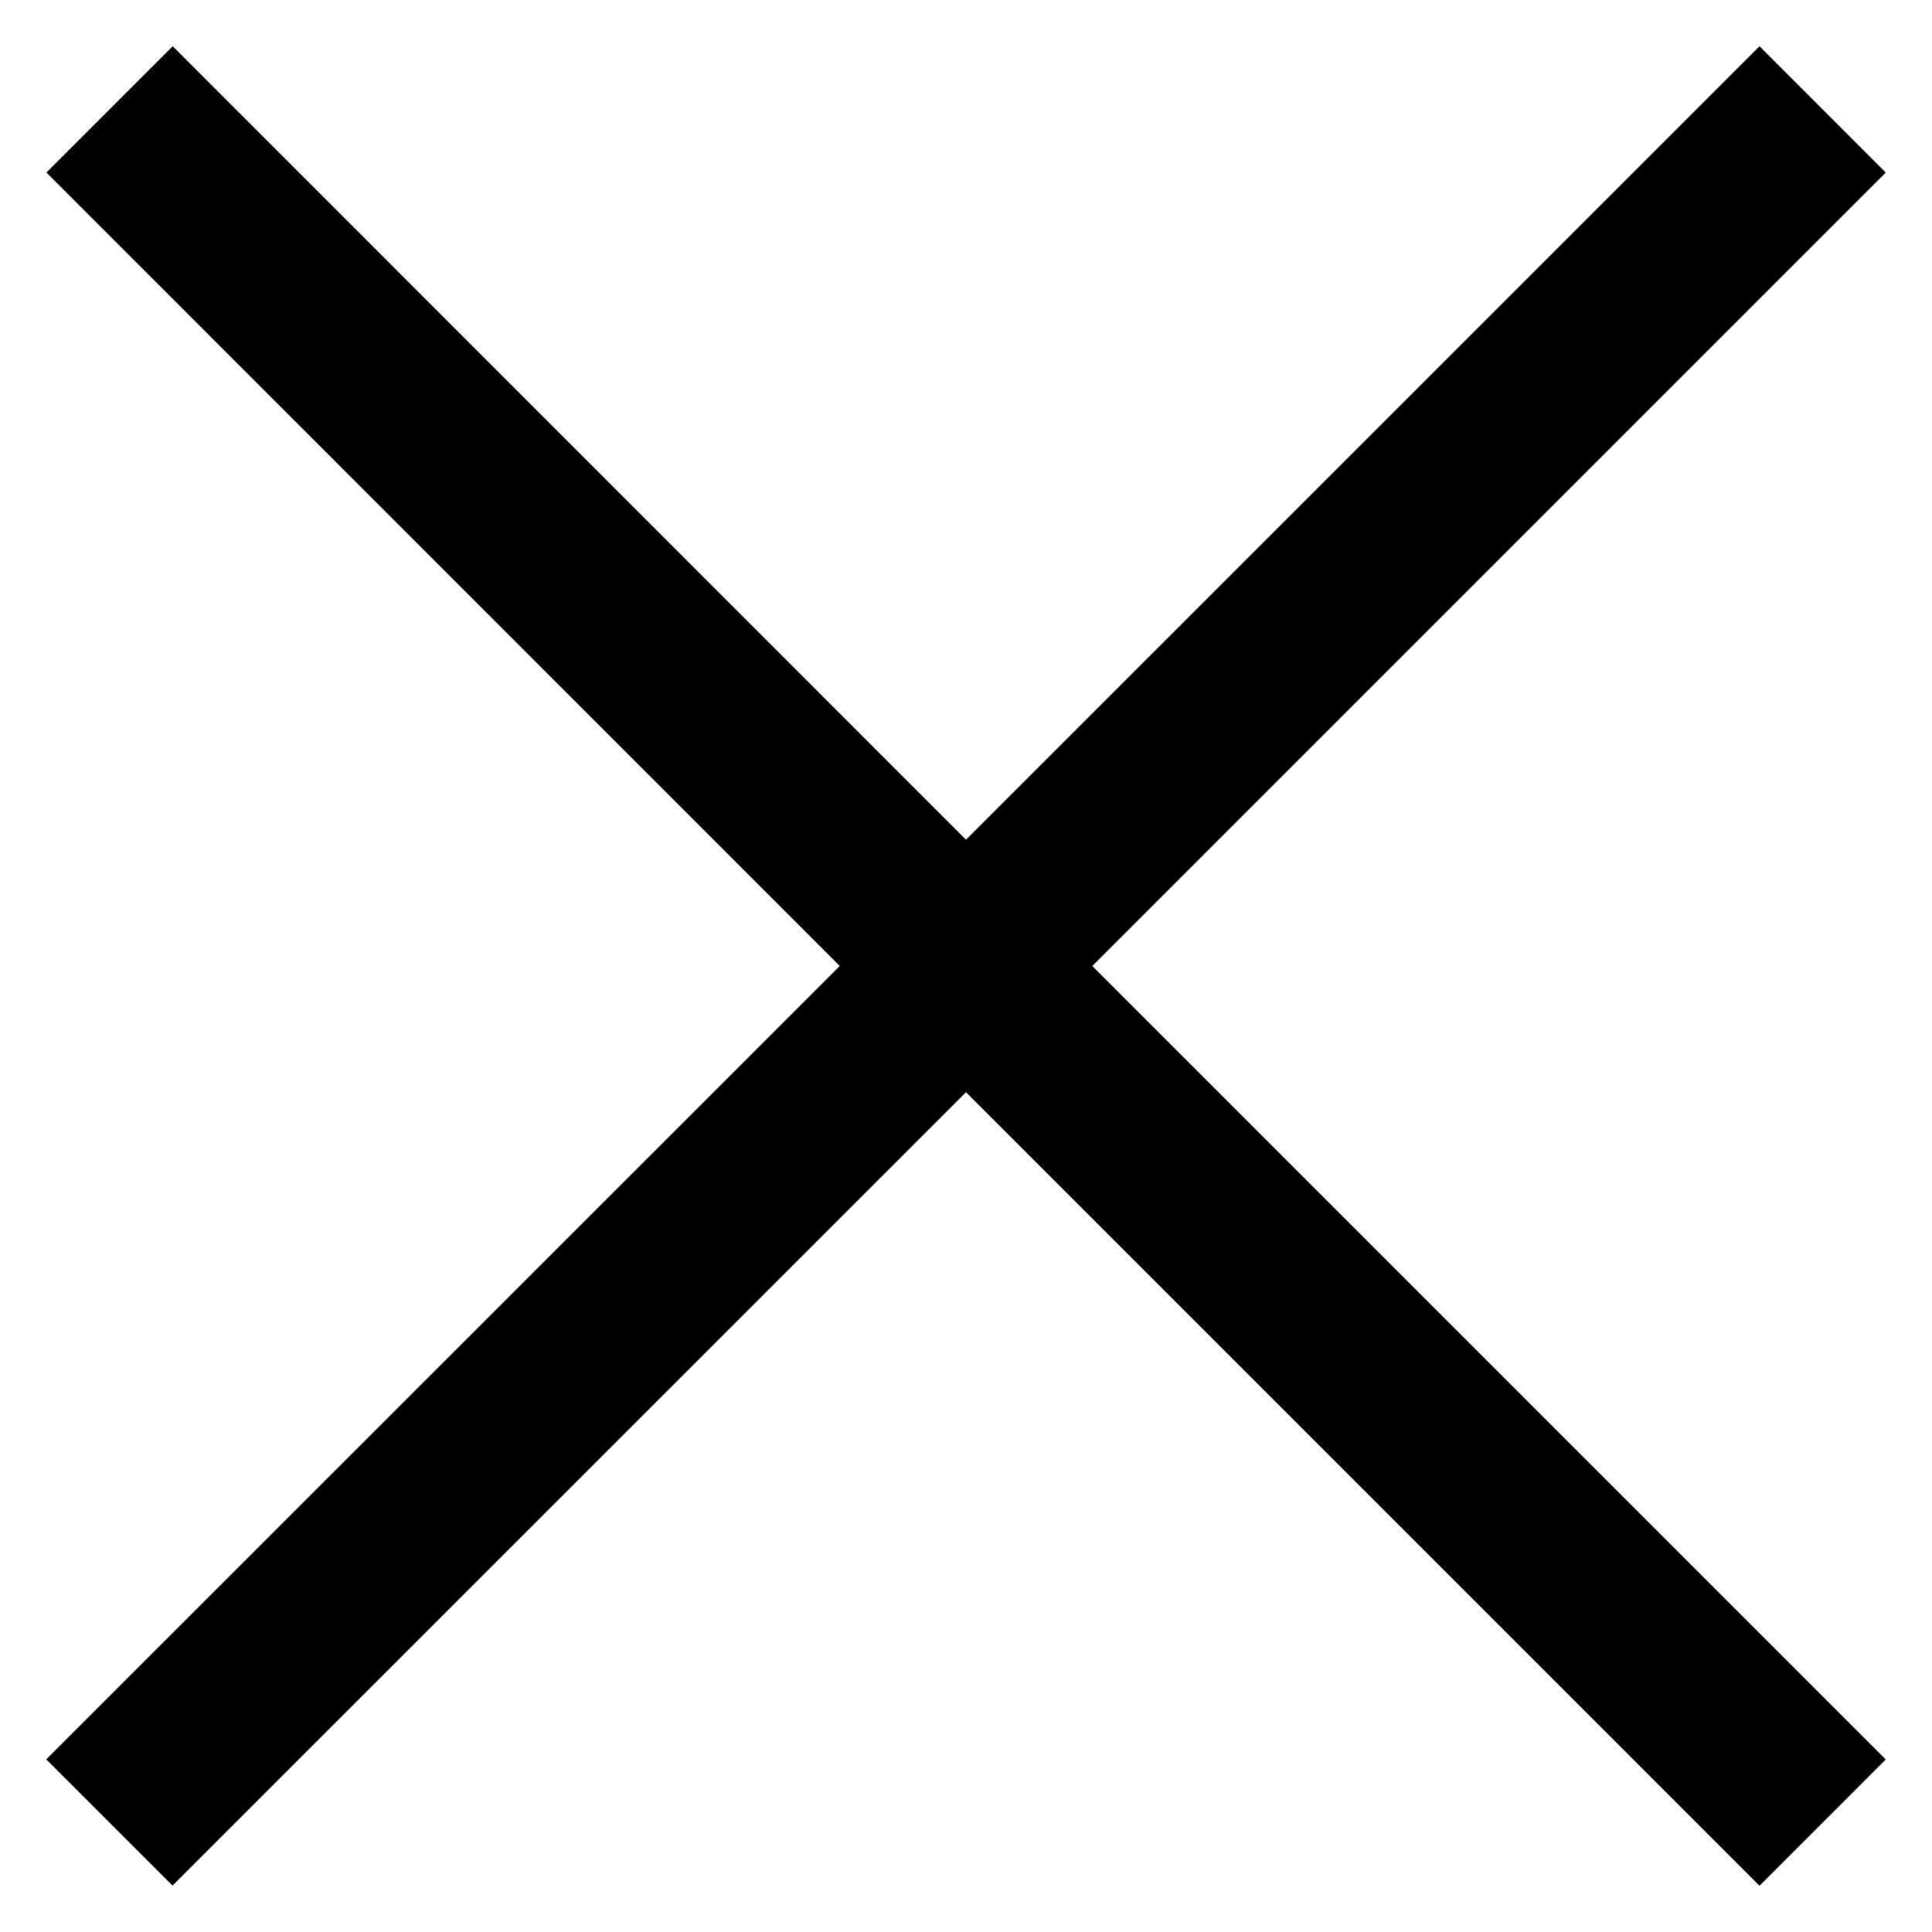 <svg width="30" height="30" viewBox="0 0 30 30" fill="none" xmlns="http://www.w3.org/2000/svg">
<path d="M16.961 15L29.282 27.321L27.322 29.282L15 16.96L2.679 29.279L0.718 27.319L13.04 15L0.721 2.679L2.682 0.718L15 13.039L27.322 0.718L29.282 2.679L16.961 15Z" fill="black"/>
</svg>
